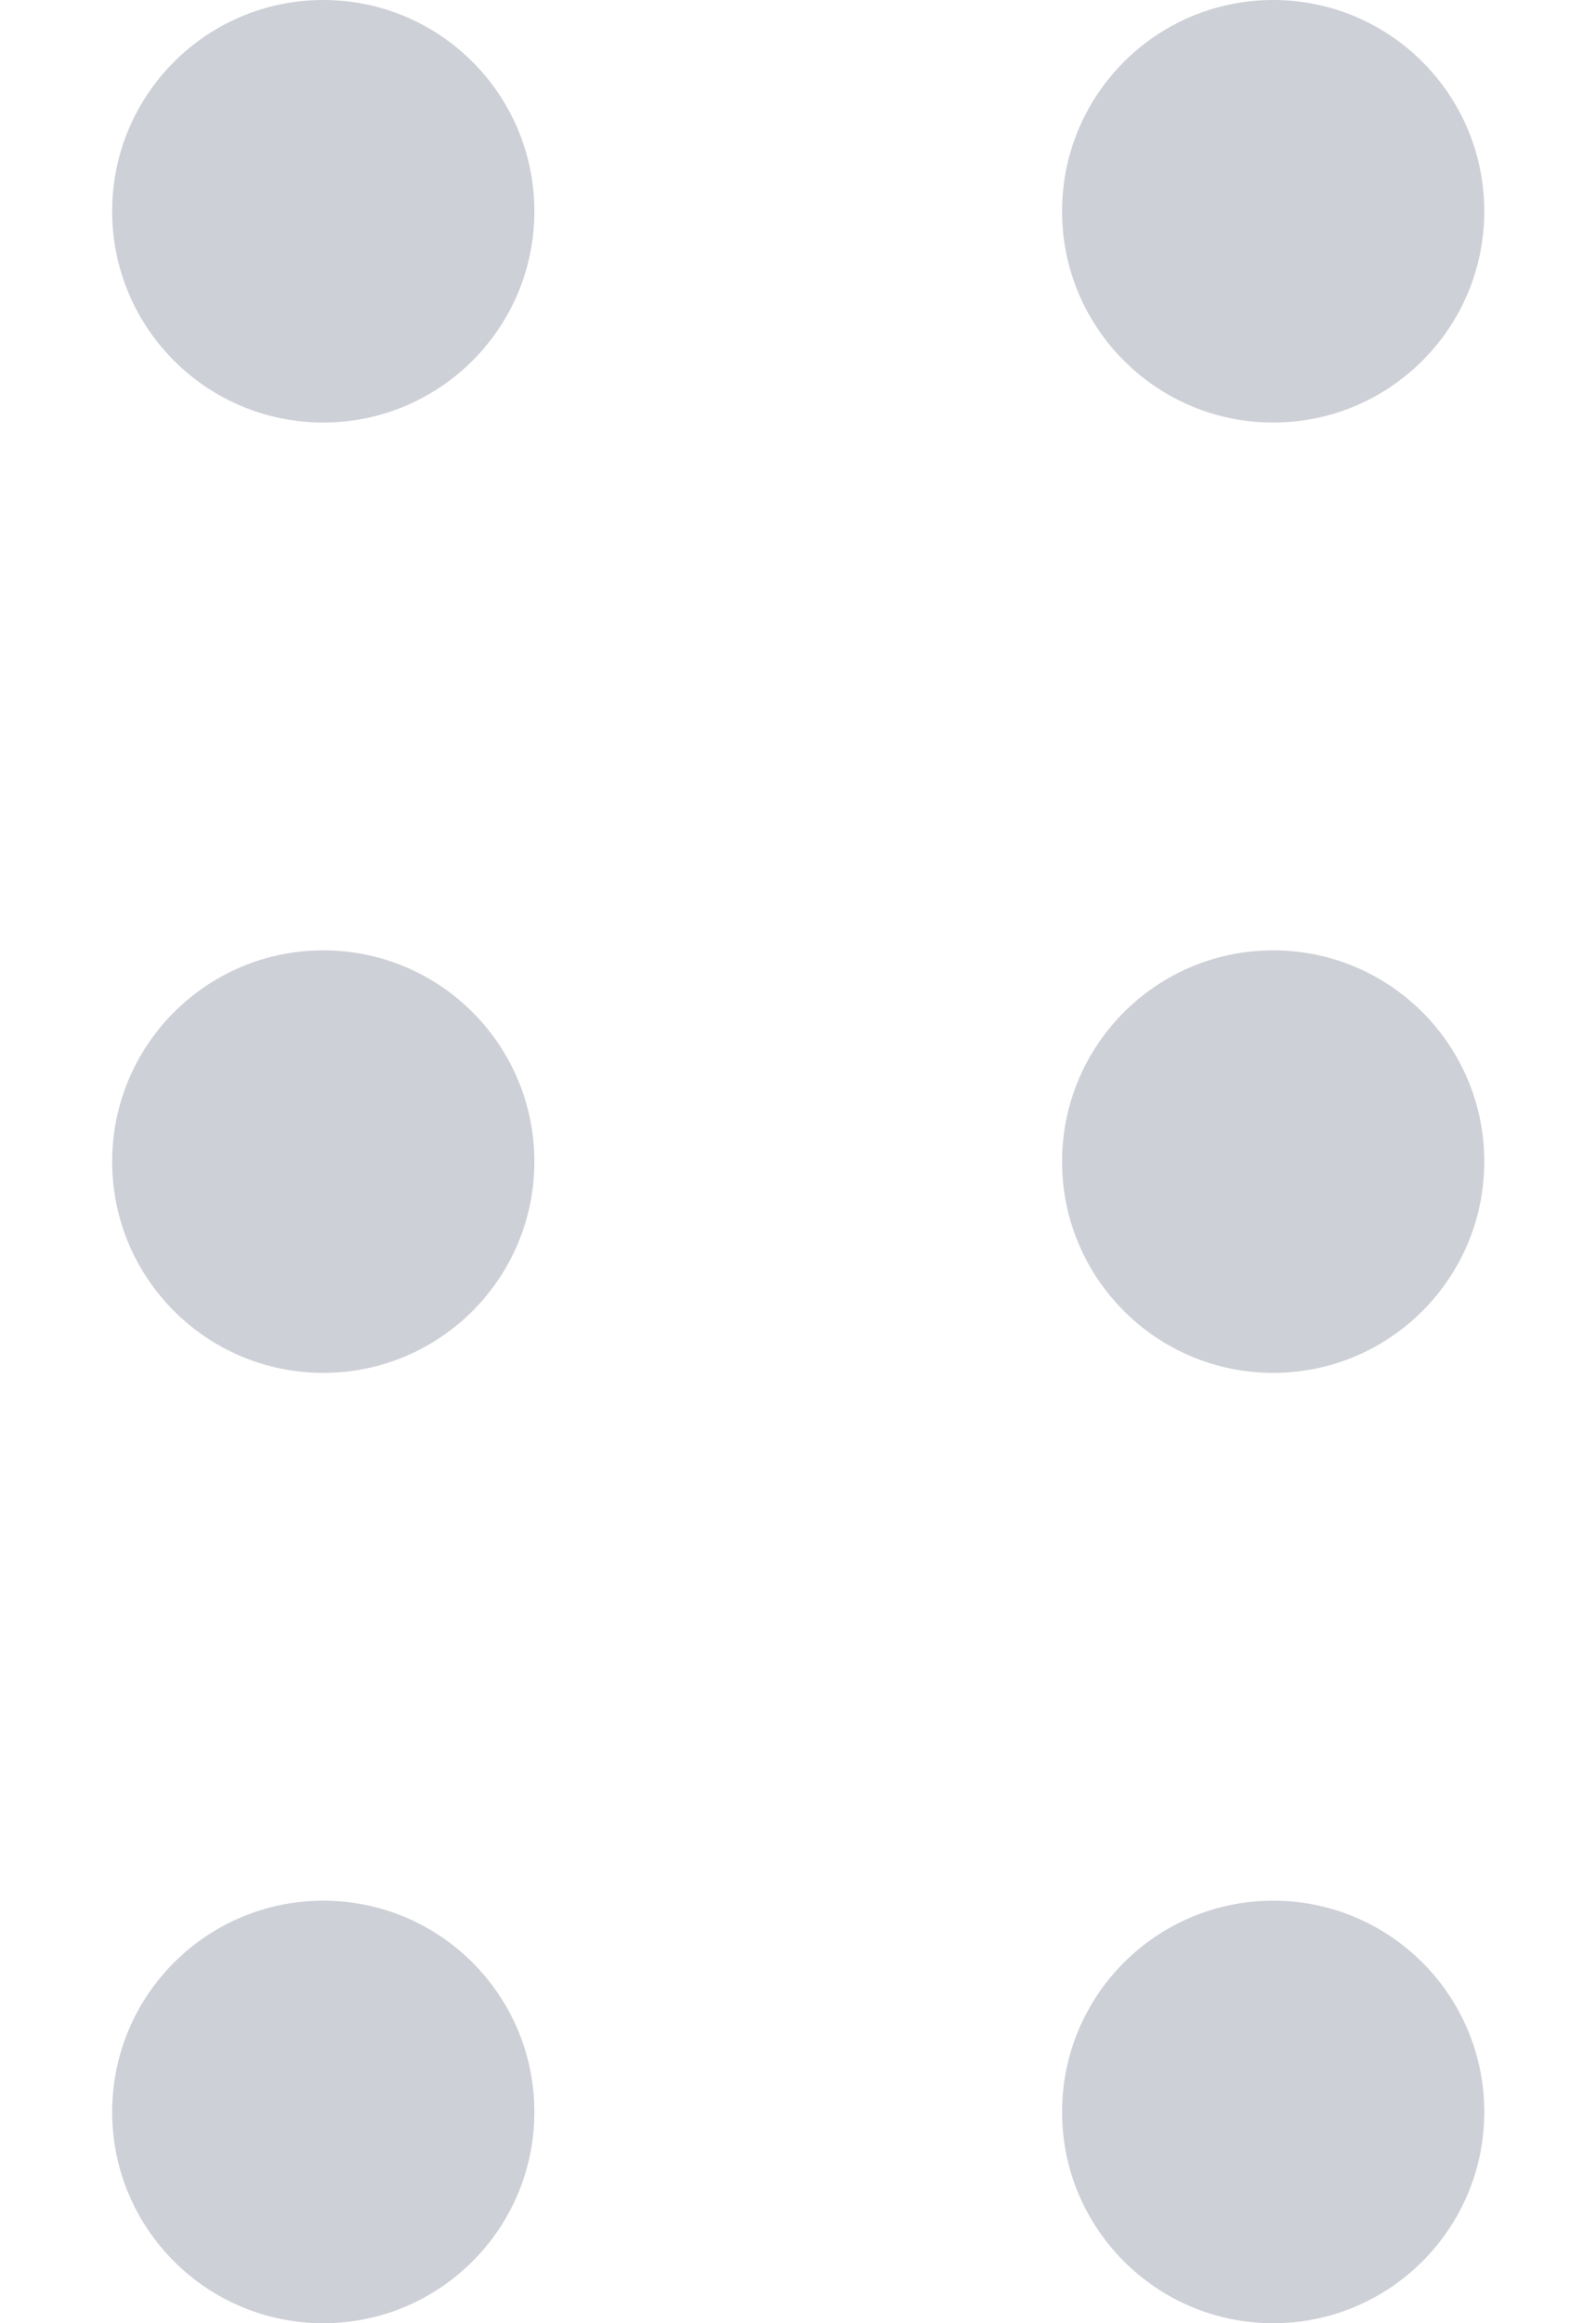 <svg width="11" height="16" viewBox="0 0 11 16" fill="none" xmlns="http://www.w3.org/2000/svg">
<circle cx="2.228" cy="1.455" r="1.455" fill="#CED0D7"/>
<circle cx="8.775" cy="1.455" r="1.455" fill="#CED0D7"/>
<circle cx="2.228" cy="14.545" r="1.455" fill="#CED0D7"/>
<circle cx="8.775" cy="14.545" r="1.455" fill="#CED0D7"/>
<circle cx="2.228" cy="8" r="1.455" fill="#CED0D7"/>
<circle cx="8.775" cy="8" r="1.455" fill="#CED0D7"/>
</svg>
